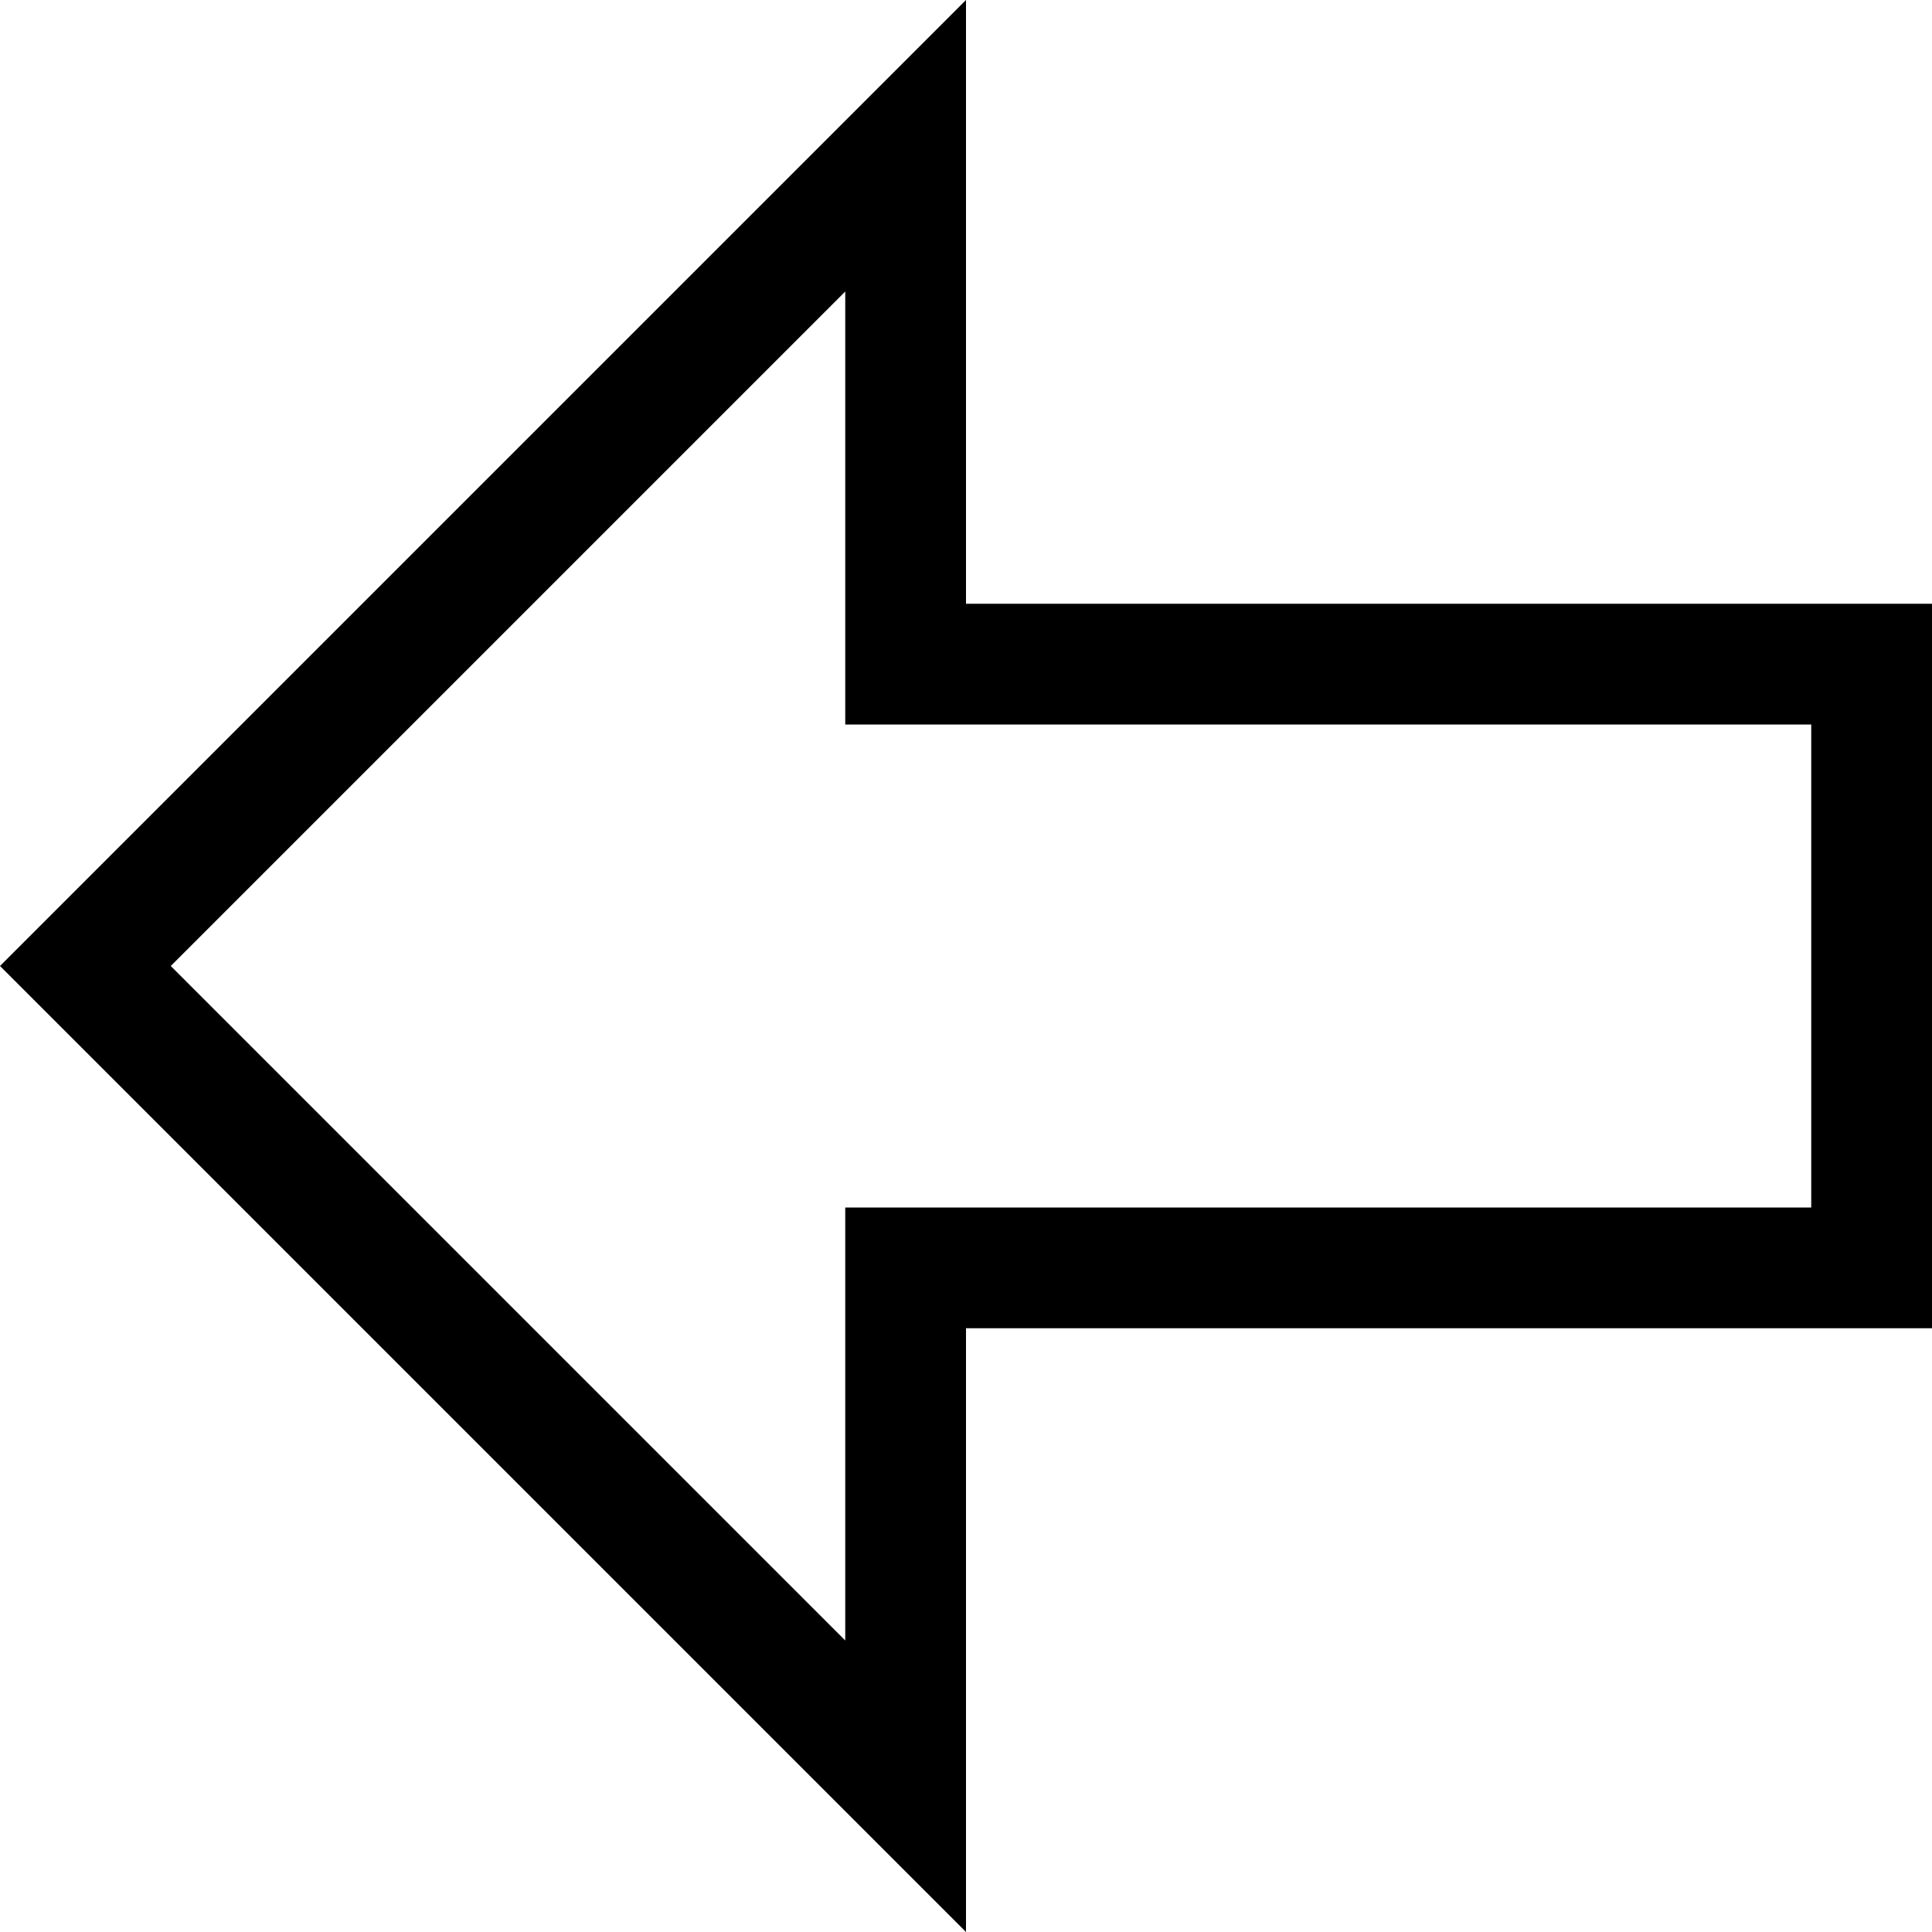 <svg xmlns="http://www.w3.org/2000/svg" viewBox="0 0 512 512"><path d="M0 255.999l256 256.001v-160h255.999l.001-192h-256v-160l-256 255.999zm224-63.999h256l-.001 128h-255.999v114.745l-178.745-178.746 178.745-178.744v114.745z"/></svg>